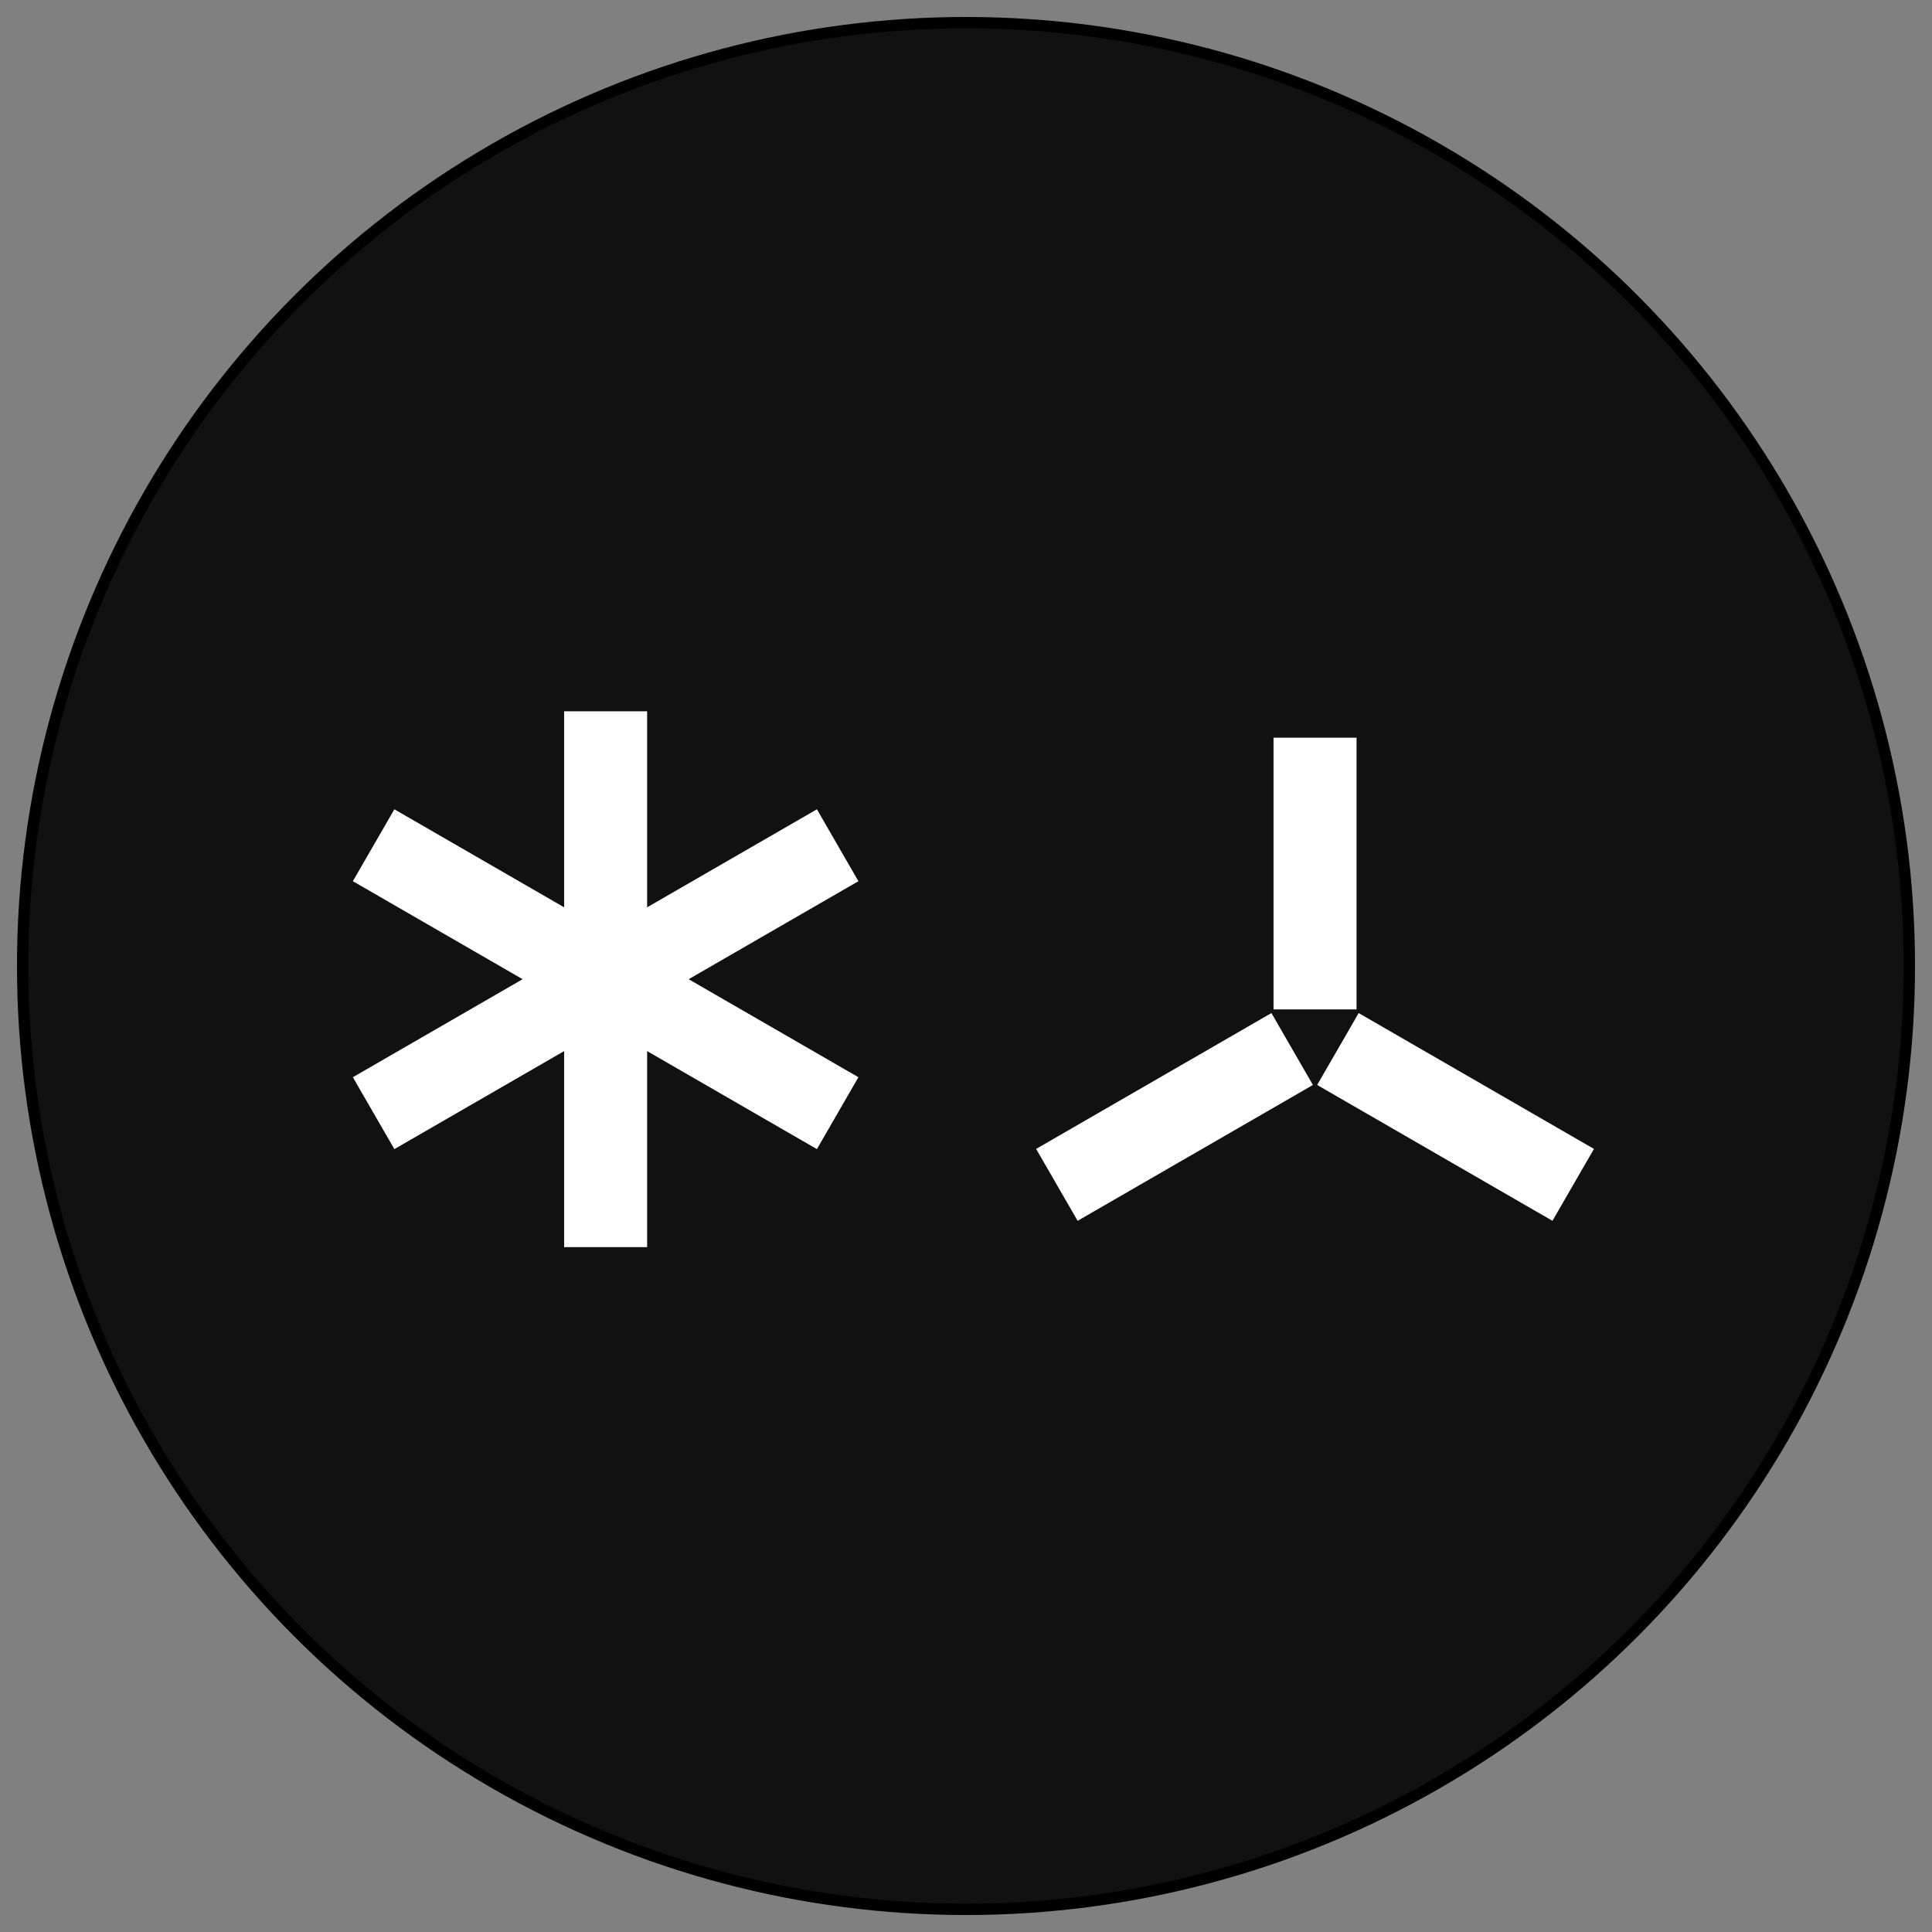 <?xml version="1.0" encoding="UTF-8" standalone="yes"?><svg xmlns="http://www.w3.org/2000/svg" xmlns:xlink="http://www.w3.org/1999/xlink" width="512px" height="512px" viewBox="0 0 512 512" version="1.1" style="zoom: 1;"><rect x="0" y="0" width="512" height="512" fill="#808080" stroke="none"/><!-- Generator: Sketch 57.1 (83088) - https://sketch.com --><title>logo-white-with-bg</title><desc>Created with Sketch.</desc><g id="logo-white-with-bg" stroke="none" stroke-width="1" fill="none" fill-rule="evenodd"><rect fill="#111111" x="0" y="0" width="512" height="512" visibility="hidden"></rect><circle stroke="#000000" id="circle1" stroke-width="3px" cy="256px" fill="#111111" r="250px" cx="256px" transform=""></circle><path d="M160.5,199.5 L160.5,319.5" id="Line" stroke="#FFFFFF" stroke-width="22" stroke-linecap="square"></path><path d="M160.5,199.5 L160.5,319.5" id="Line" stroke="#FFFFFF" stroke-width="22" stroke-linecap="square" transform="translate(160.5, 259.5) rotate(60) translate(-160.5, -259.5)"></path><path d="M160.5,199.5 L160.5,319.5" id="Line" stroke="#FFFFFF" stroke-width="22" stroke-linecap="square" transform="translate(160.5, 259.5) rotate(-60) translate(-160.5, -259.5)"></path><path d="M348.5,206.5 L348.5,256.5" id="Line" stroke="#FFFFFF" stroke-width="22" stroke-linecap="square" transform="translate(348.5, 231.5) scale(1, -1) translate(-348.5, -231.5)"></path><path d="M385.739,271 L385.739,321" id="Line" stroke="#FFFFFF" stroke-width="22" stroke-linecap="square" transform="translate(385.739, 296) scale(-1, 1) rotate(60) translate(-385.739, -296)"></path><path d="M311.261,271 L311.261,321" id="Line" stroke="#FFFFFF" stroke-width="22" stroke-linecap="square" transform="translate(311.261, 296) scale(-1, 1) rotate(-60) translate(-311.261, -296)"></path></g></svg>
